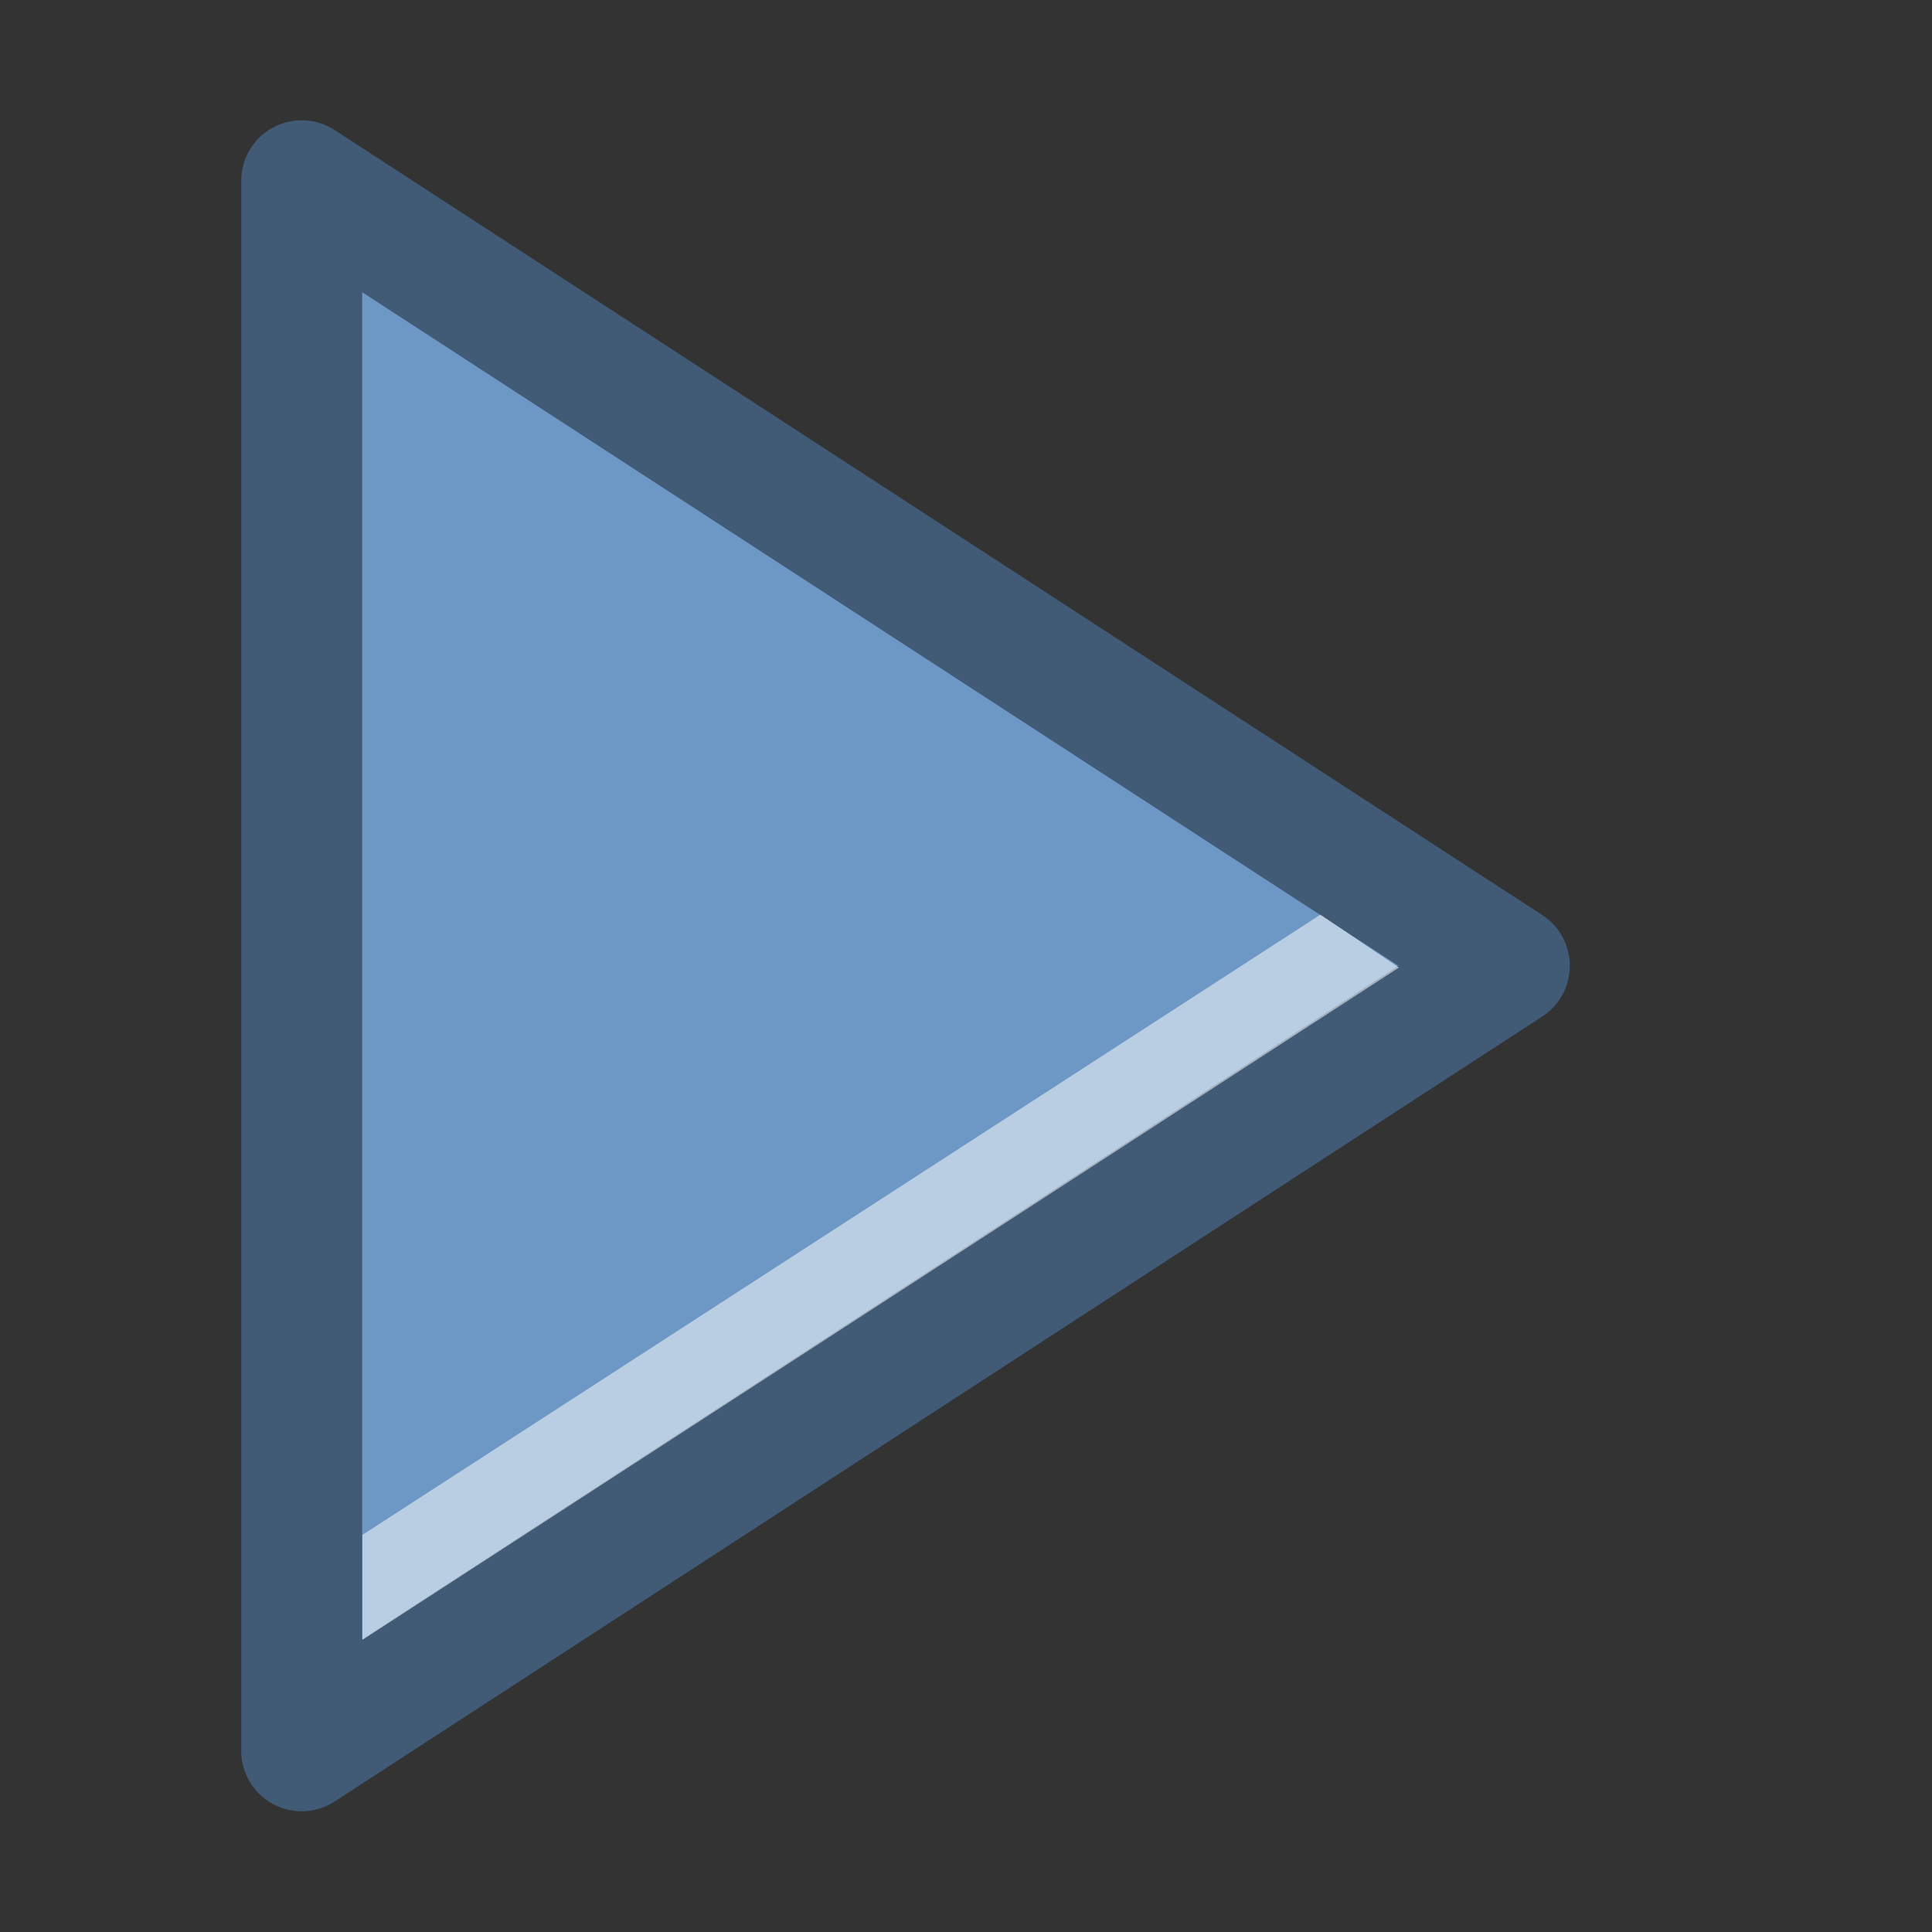 <svg height="16" viewBox="0 0 4.233 4.233" width="16" xmlns="http://www.w3.org/2000/svg"><rect x="0" y="0" width="4.233" height="4.233" fill="#333333" stroke="none"/><g fill-rule="evenodd" transform="matrix(0 -1 1 0 -292.767 4.233)"><path d="m2.117 296.074l-1.72-2.646h3.44z" fill="#6d97c4" stroke="#415a75" stroke-linecap="round" stroke-linejoin="round" stroke-width=".265"/><path d="m2.113 295.832l-1.473-2.271.23-0 1.359 2.099z" fill="#fff" fill-opacity=".529"/></g></svg>